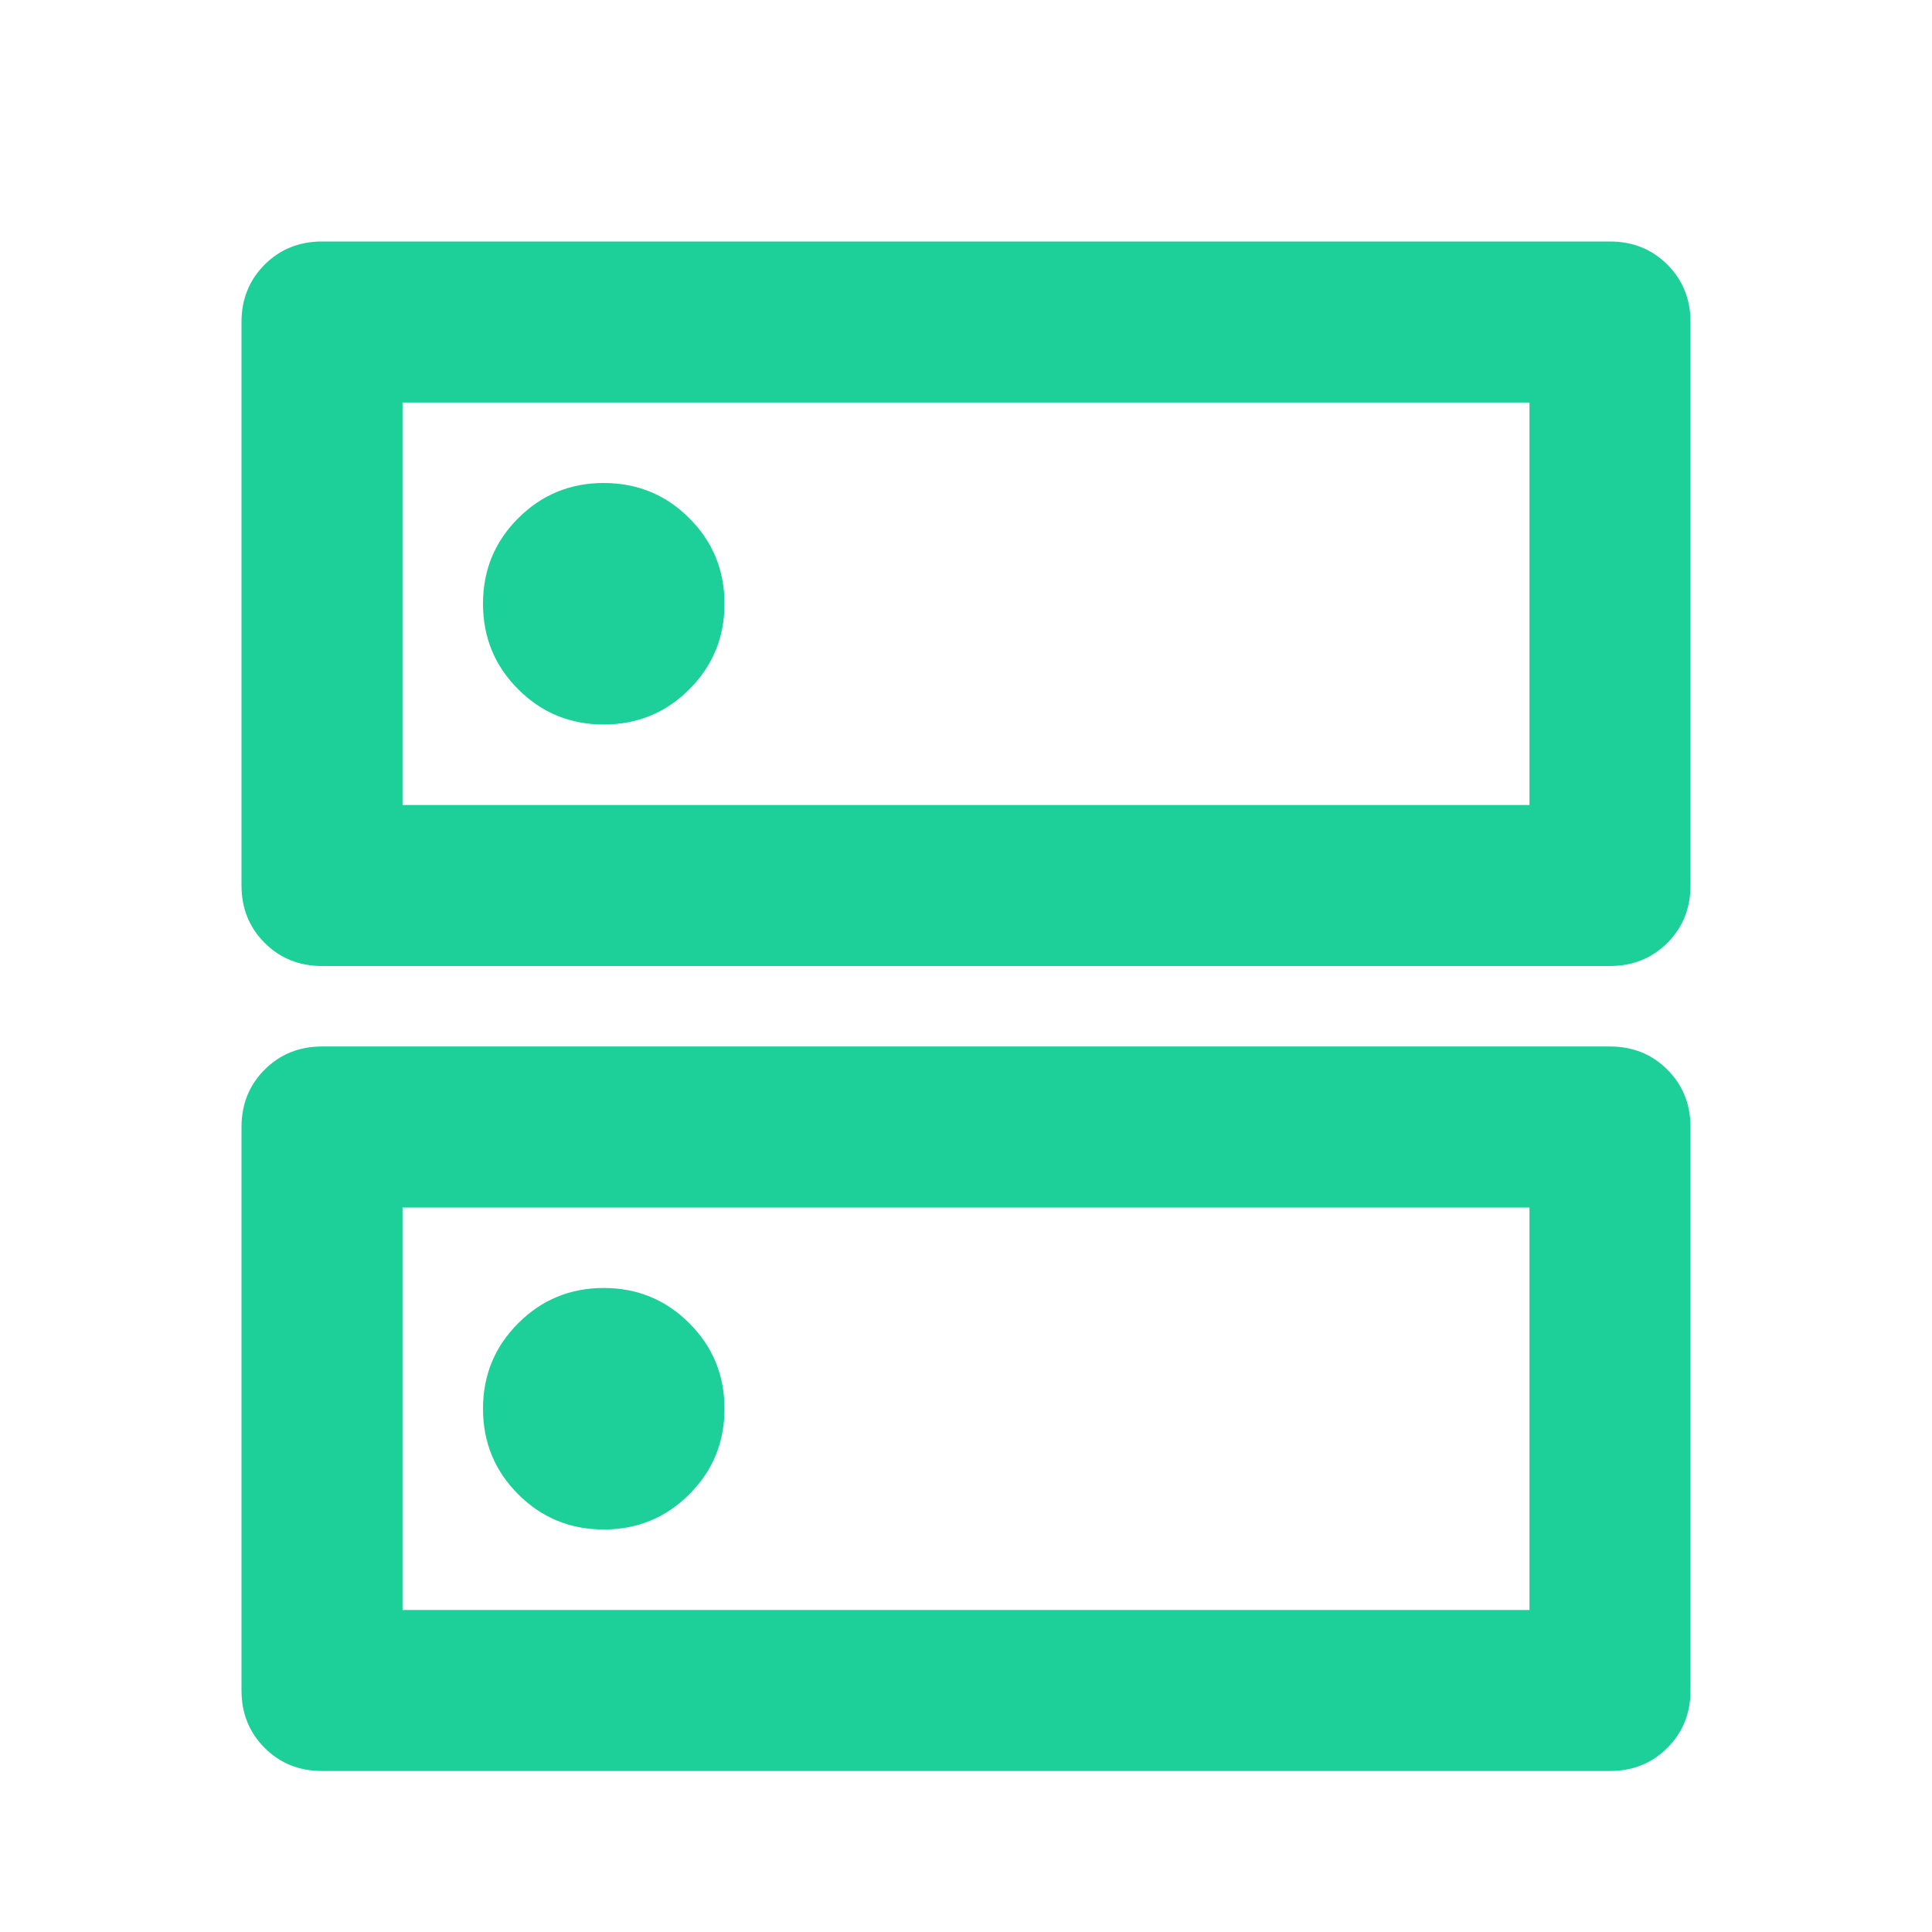 <svg width="32" height="32" viewBox="0 0 32 32" fill="none" xmlns="http://www.w3.org/2000/svg">
<mask id="mask0_166_369" style="mask-type:alpha" maskUnits="userSpaceOnUse" x="0" y="0" width="32" height="32">
<rect width="32" height="32" fill="#D9D9D9"/>
</mask>
<g mask="url(#mask0_166_369)">
<path d="M10 8C9.444 8 8.972 8.194 8.583 8.583C8.194 8.972 8 9.444 8 10C8 10.556 8.194 11.028 8.583 11.417C8.972 11.806 9.444 12 10 12C10.556 12 11.028 11.806 11.417 11.417C11.806 11.028 12 10.556 12 10C12 9.444 11.806 8.972 11.417 8.583C11.028 8.194 10.556 8 10 8ZM10 21.333C9.444 21.333 8.972 21.528 8.583 21.917C8.194 22.306 8 22.778 8 23.333C8 23.889 8.194 24.361 8.583 24.75C8.972 25.139 9.444 25.333 10 25.333C10.556 25.333 11.028 25.139 11.417 24.75C11.806 24.361 12 23.889 12 23.333C12 22.778 11.806 22.306 11.417 21.917C11.028 21.528 10.556 21.333 10 21.333ZM5.333 4H26.667C27.044 4 27.361 4.128 27.617 4.383C27.872 4.639 28 4.956 28 5.333V14.667C28 15.044 27.872 15.361 27.617 15.617C27.361 15.872 27.044 16 26.667 16H5.333C4.956 16 4.639 15.872 4.383 15.617C4.128 15.361 4 15.044 4 14.667V5.333C4 4.956 4.128 4.639 4.383 4.383C4.639 4.128 4.956 4 5.333 4ZM6.667 6.667V13.333H25.333V6.667H6.667ZM5.333 17.333H26.667C27.044 17.333 27.361 17.461 27.617 17.717C27.872 17.972 28 18.289 28 18.667V28C28 28.378 27.872 28.694 27.617 28.95C27.361 29.206 27.044 29.333 26.667 29.333H5.333C4.956 29.333 4.639 29.206 4.383 28.95C4.128 28.694 4 28.378 4 28V18.667C4 18.289 4.128 17.972 4.383 17.717C4.639 17.461 4.956 17.333 5.333 17.333ZM6.667 20V26.667H25.333V20H6.667Z" fill="#1DCF98"/>
</g>
</svg>
